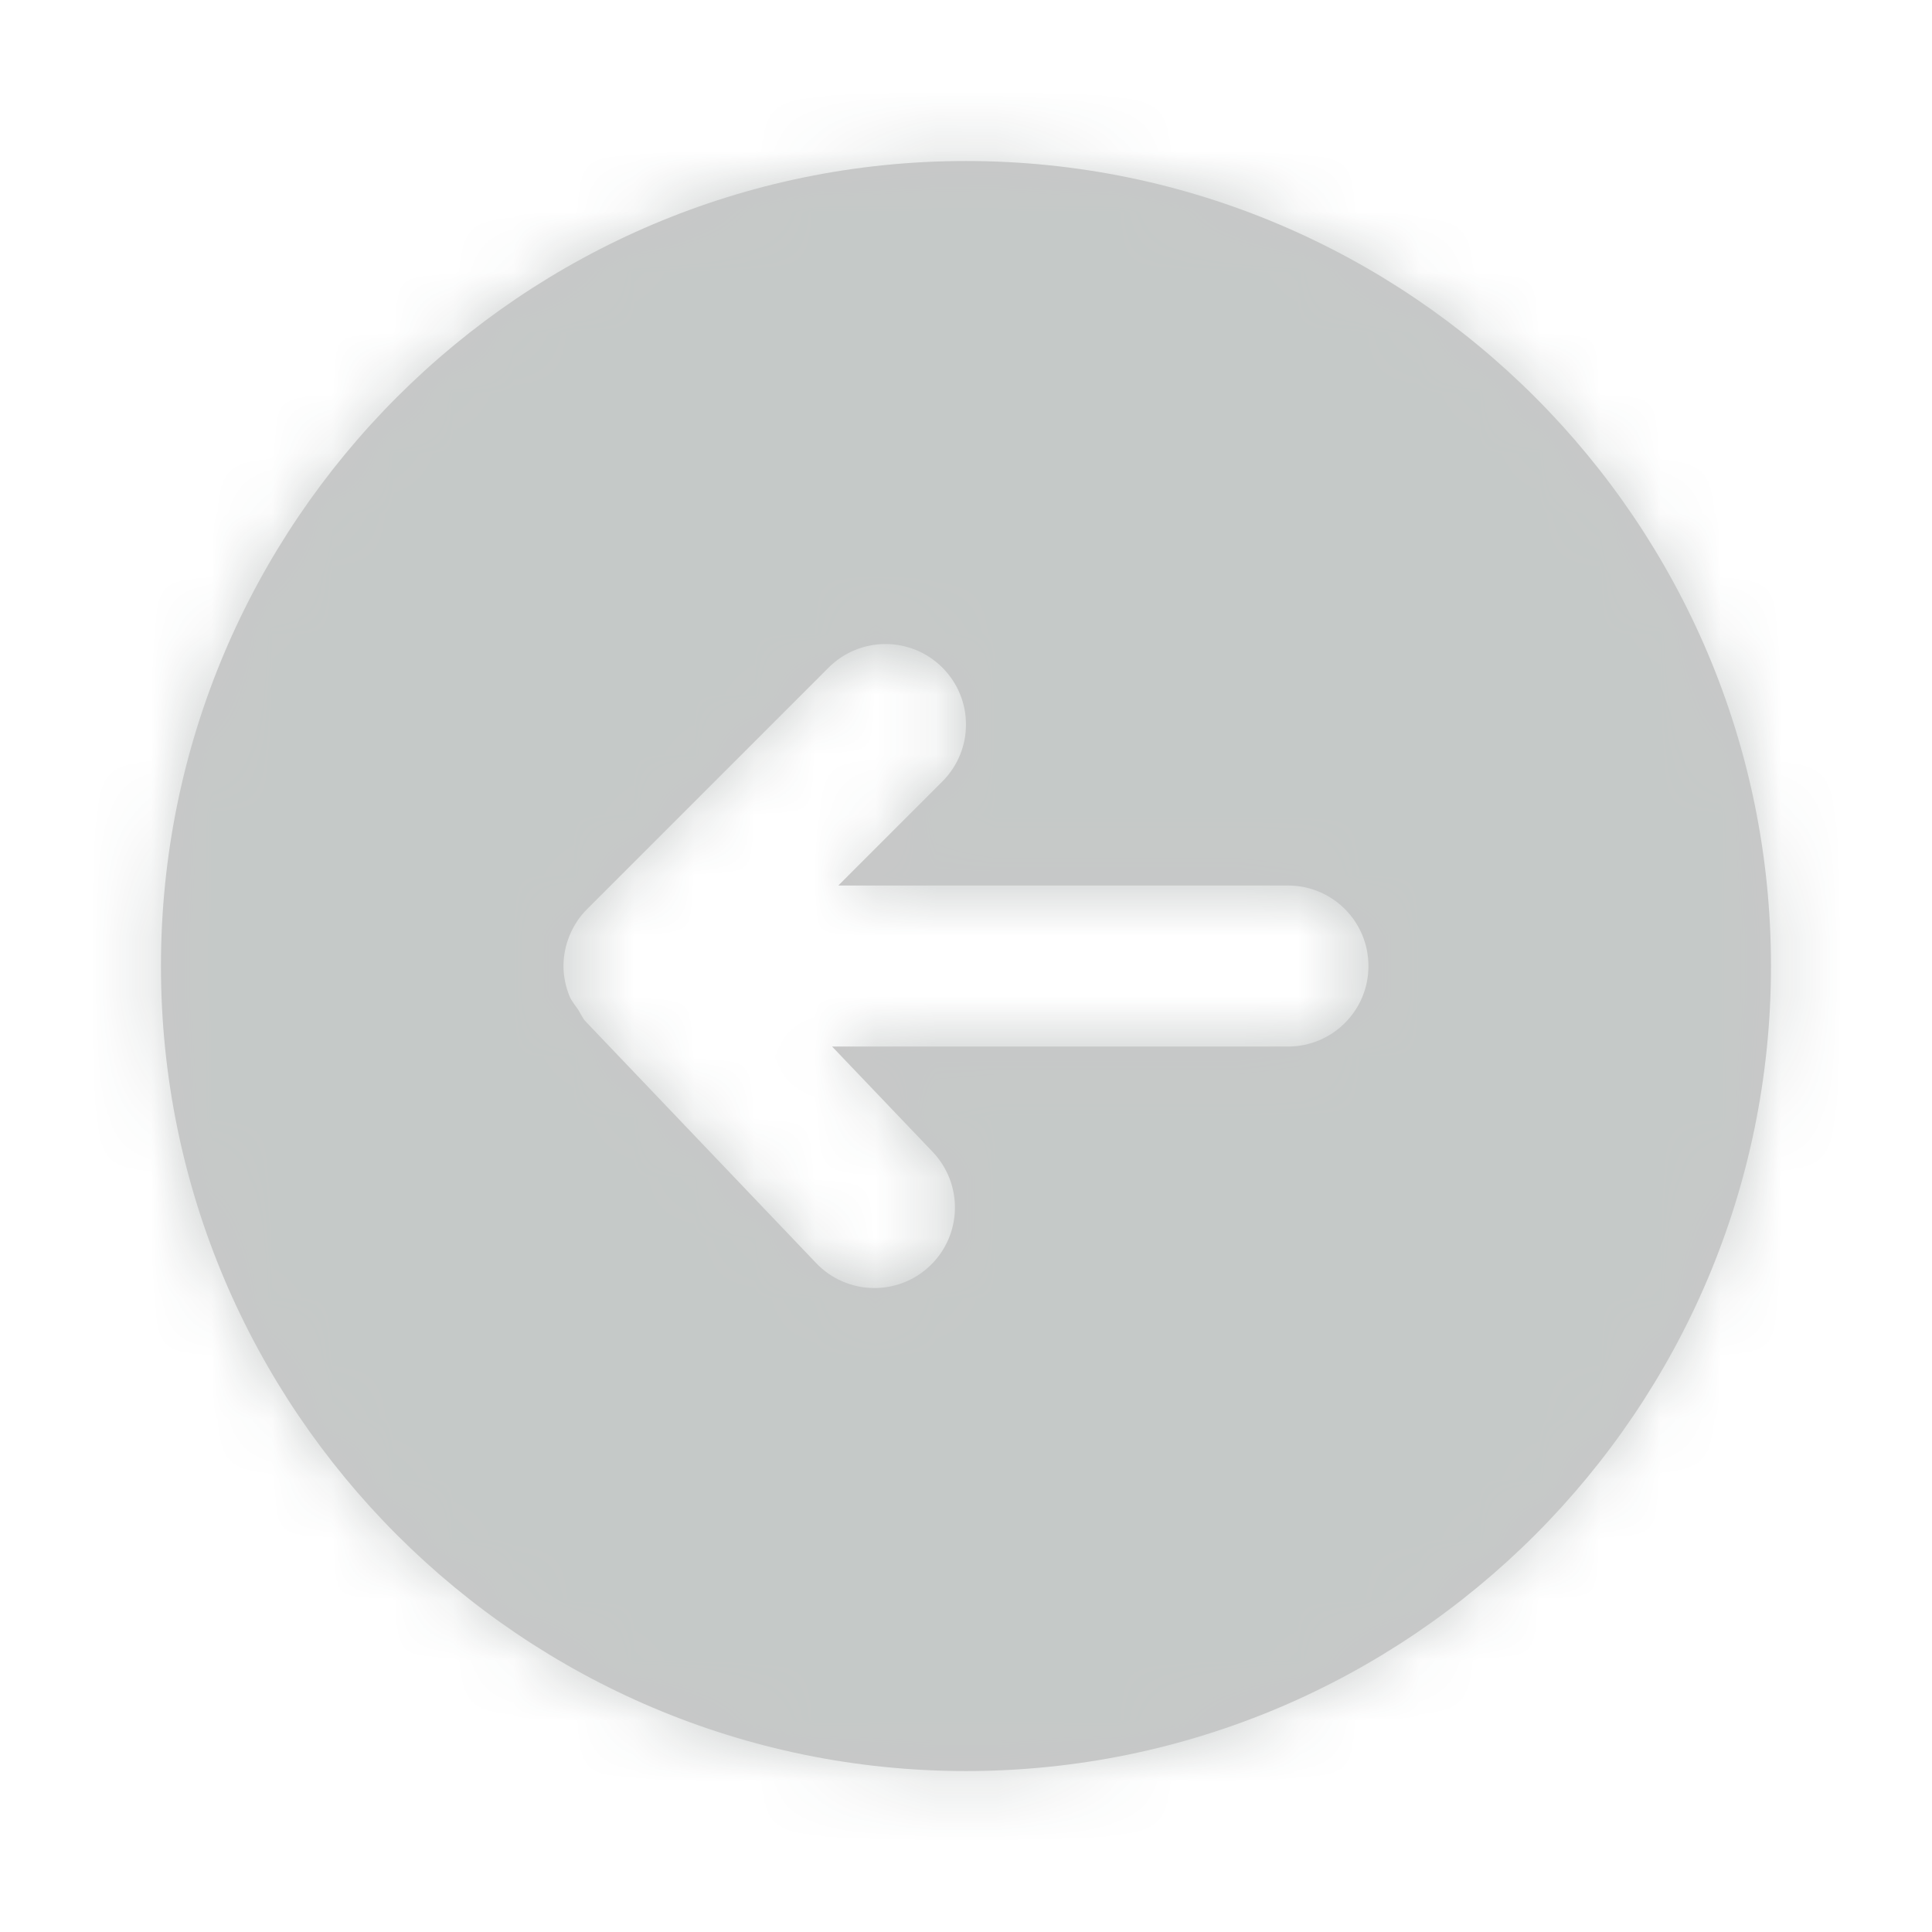 <?xml version="1.0" encoding="UTF-8"?> <svg xmlns="http://www.w3.org/2000/svg" width="32" height="32" viewBox="0 0 32 32" fill="none"> <g opacity="0.25"> <path fill-rule="evenodd" clip-rule="evenodd" d="M13.518 20.921L9.702 16.921C9.645 16.861 9.617 16.786 9.573 16.719C9.525 16.647 9.468 16.583 9.434 16.503C9.369 16.342 9.333 16.171 9.333 16.001C9.333 15.826 9.369 15.653 9.436 15.49C9.504 15.327 9.601 15.179 9.725 15.057L13.724 11.058C14.245 10.537 15.089 10.537 15.609 11.058C16.13 11.578 16.13 12.422 15.609 12.943L13.885 14.667L21.333 14.667C22.07 14.667 22.666 15.263 22.666 16.001C22.666 16.737 22.07 17.334 21.333 17.334L13.782 17.334L15.448 19.079C15.956 19.613 15.937 20.455 15.404 20.965C14.87 21.474 14.026 21.453 13.518 20.921ZM29.333 16.001C29.333 8.647 23.352 2.667 16 2.667C8.648 2.667 2.666 8.647 2.666 16.001C2.666 23.353 8.648 29.334 16 29.334C23.352 29.334 29.333 23.353 29.333 16.001Z" fill="#231F20"></path> <mask id="mask0" maskUnits="userSpaceOnUse" x="2" y="2" width="28" height="28"> <path fill-rule="evenodd" clip-rule="evenodd" d="M13.518 20.921L9.702 16.921C9.645 16.861 9.617 16.786 9.573 16.719C9.525 16.647 9.468 16.583 9.434 16.503C9.369 16.342 9.333 16.171 9.333 16.001C9.333 15.826 9.369 15.653 9.436 15.49C9.504 15.327 9.601 15.179 9.725 15.057L13.724 11.058C14.245 10.537 15.089 10.537 15.609 11.058C16.13 11.578 16.13 12.422 15.609 12.943L13.885 14.667L21.333 14.667C22.07 14.667 22.666 15.263 22.666 16.001C22.666 16.737 22.07 17.334 21.333 17.334L13.782 17.334L15.448 19.079C15.956 19.613 15.937 20.455 15.404 20.965C14.87 21.474 14.026 21.453 13.518 20.921ZM29.333 16.001C29.333 8.647 23.352 2.667 16 2.667C8.648 2.667 2.666 8.647 2.666 16.001C2.666 23.353 8.648 29.334 16 29.334C23.352 29.334 29.333 23.353 29.333 16.001Z" fill="white"></path> </mask> <g mask="url(#mask0)"> <rect x="32" y="32" width="32" height="32" transform="rotate(180 32 32)" fill="#192825"></rect> </g> </g> </svg> 